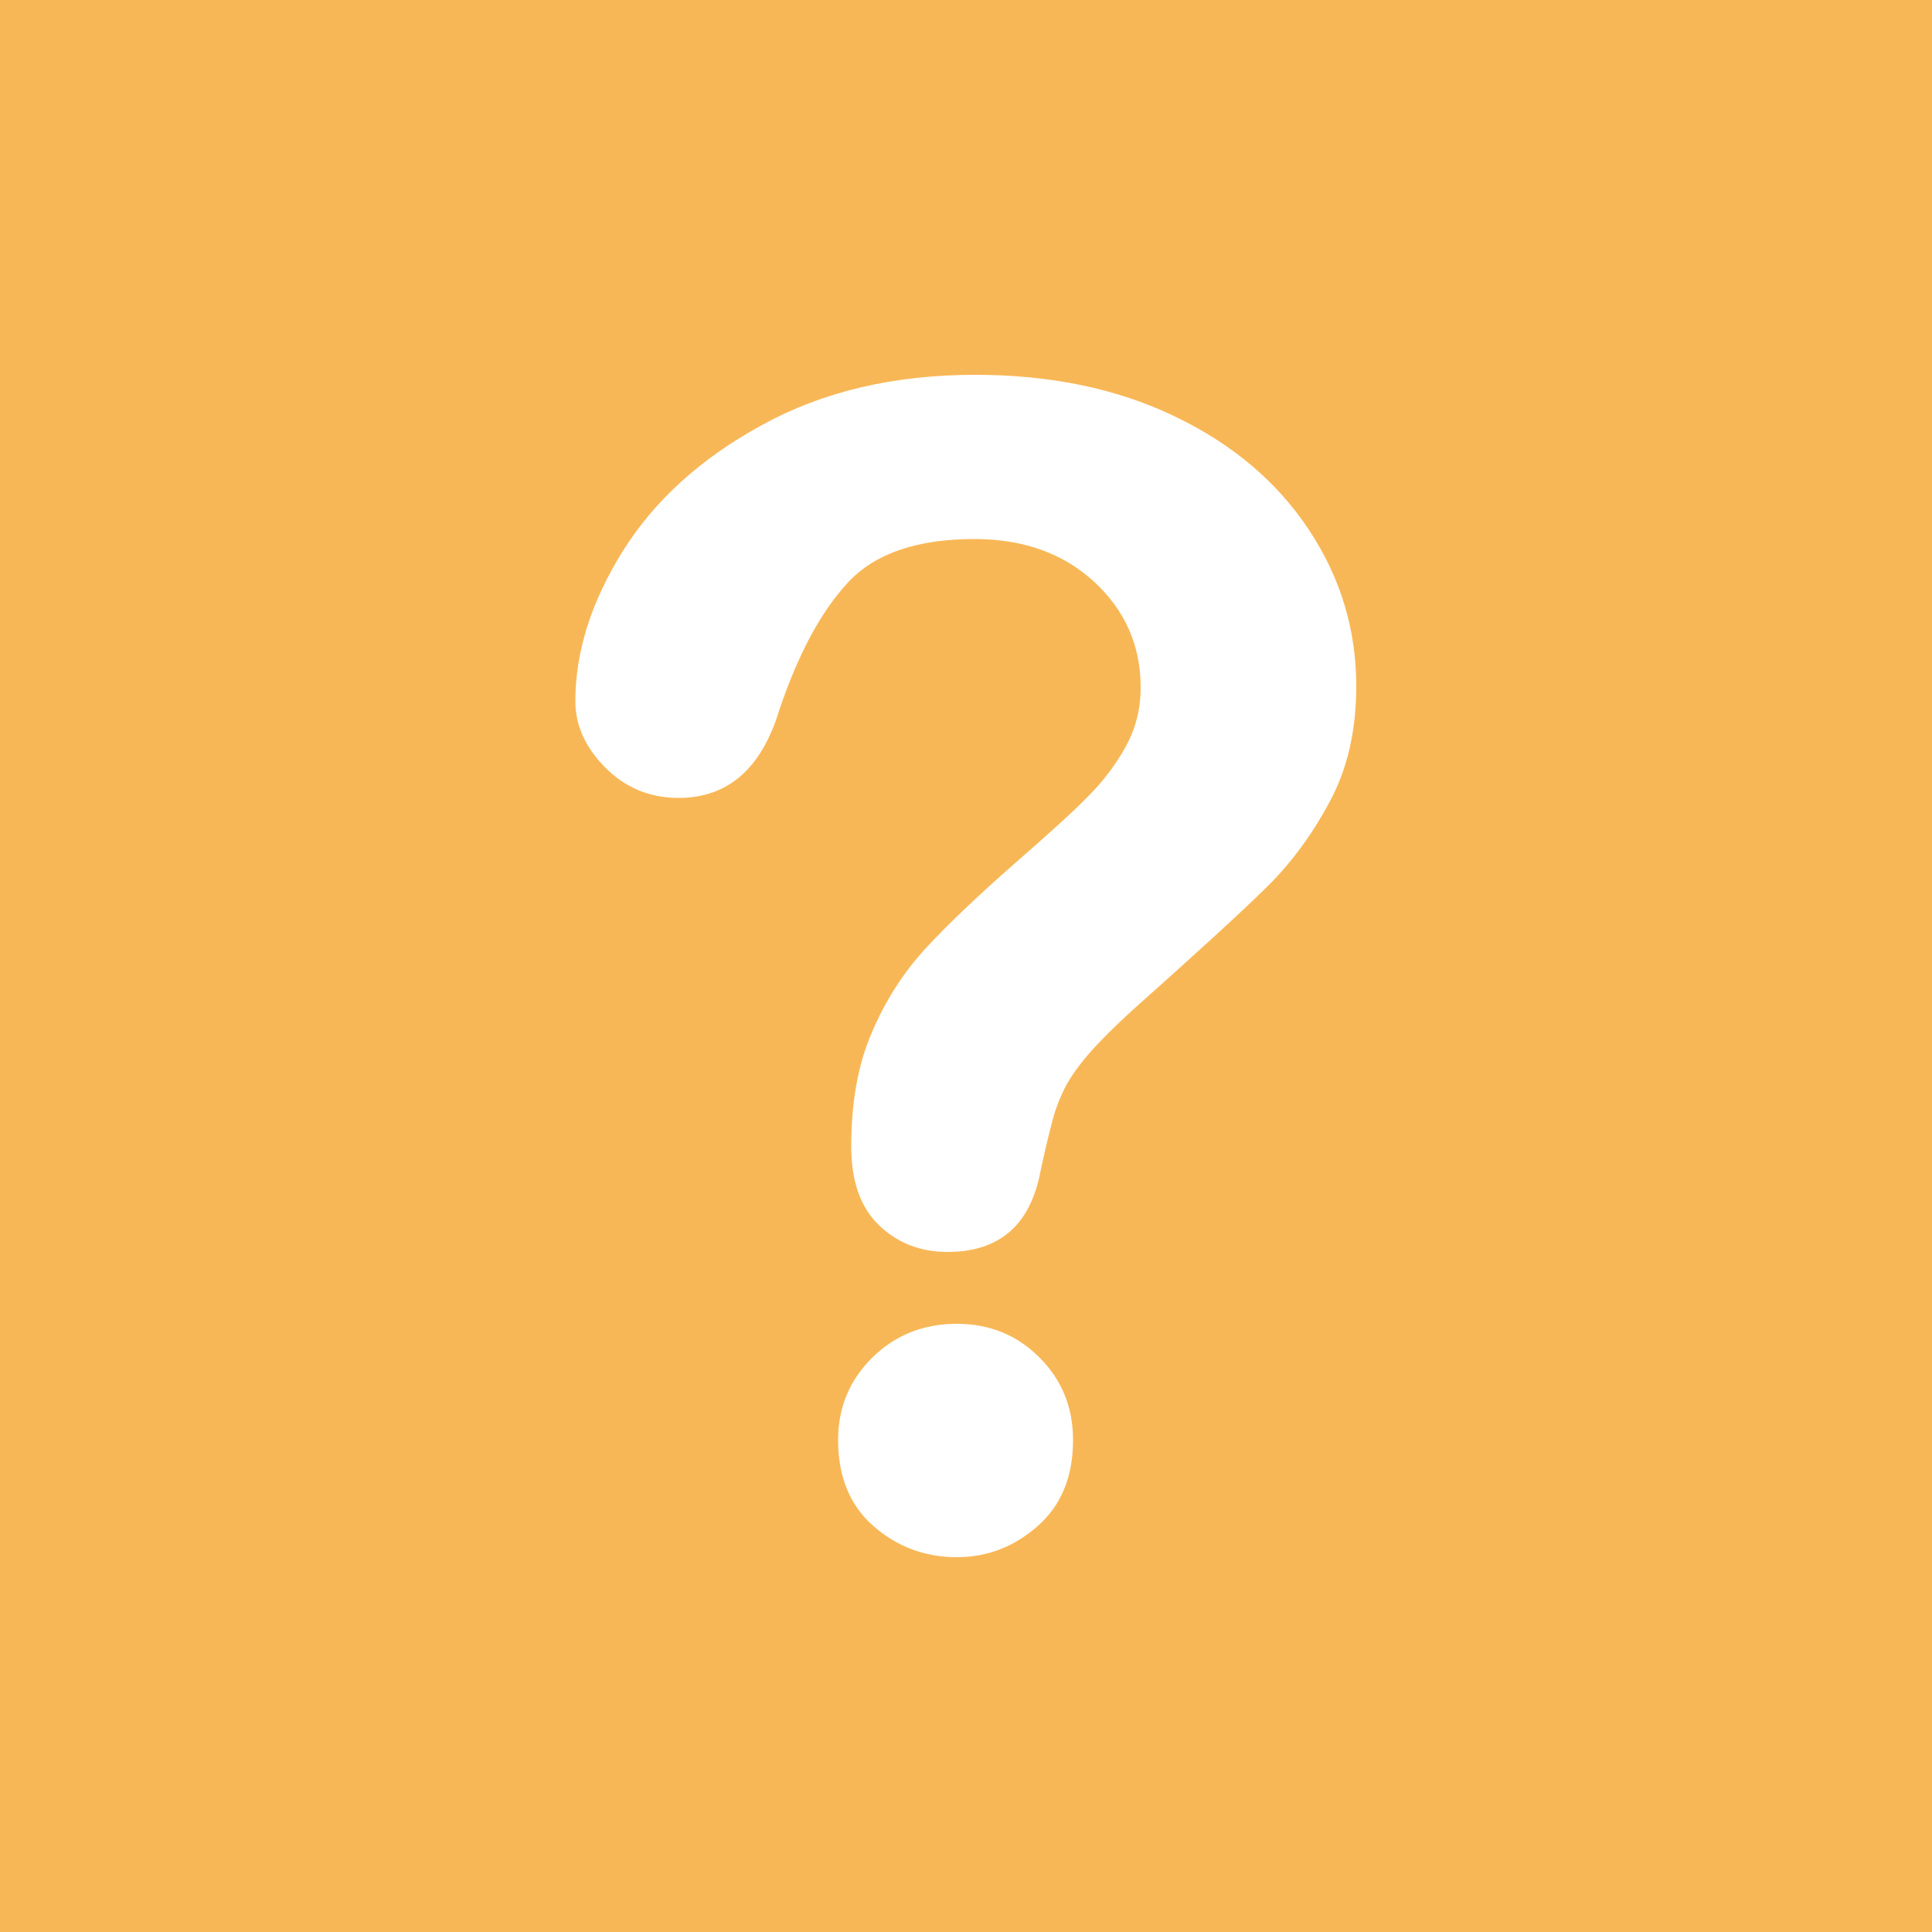 <?xml version="1.0" encoding="utf-8"?>
<!-- Generator: Adobe Illustrator 19.1.0, SVG Export Plug-In . SVG Version: 6.00 Build 0)  -->
<svg version="1.1" id="Layer_1" xmlns="http://www.w3.org/2000/svg" xmlns:xlink="http://www.w3.org/1999/xlink" x="0px" y="0px"
	 viewBox="0 0 500 500" style="enable-background:new 0 0 500 500;" xml:space="preserve">
<style type="text/css">
	.st0{fill:#F8B756;}
	.st1{fill:#FFFFFF;}
</style>
<rect class="st0" width="500" height="500"/>
<g>
	<path class="st1" d="M148.9,181.5c0-12.8,4.1-25.8,12.3-38.9c8.2-13.1,20.2-24,36-32.6C213,101.3,231.4,97,252.4,97
		c19.5,0,36.8,3.6,51.7,10.8c15,7.2,26.5,17,34.7,29.4c8.2,12.4,12.2,25.9,12.2,40.4c0,11.5-2.3,21.5-7,30.1
		c-4.6,8.6-10.2,16.1-16.6,22.3c-6.4,6.3-17.9,16.8-34.5,31.6c-4.6,4.2-8.3,7.9-11,11c-2.8,3.2-4.8,6.1-6.2,8.7
		c-1.3,2.6-2.4,5.3-3.1,7.9c-0.7,2.6-1.9,7.2-3.3,13.8c-2.6,14-10.6,21-24.1,21c-7,0-12.9-2.3-17.7-6.9c-4.8-4.6-7.2-11.4-7.2-20.4
		c0-11.3,1.7-21.1,5.3-29.4c3.5-8.3,8.2-15.6,13.9-21.8c5.8-6.3,13.6-13.7,23.4-22.3c8.6-7.5,14.9-13.2,18.7-17.1
		c3.8-3.8,7.1-8.1,9.7-12.8c2.6-4.7,3.9-9.8,3.9-15.4c0-10.8-4-19.9-12-27.3c-8-7.4-18.4-11.1-31-11.1c-14.8,0-25.7,3.7-32.7,11.2
		c-7,7.5-12.9,18.5-17.8,33c-4.6,15.2-13.3,22.8-26.1,22.8c-7.5,0-13.9-2.7-19.1-8C151.5,193.4,148.9,187.7,148.9,181.5z M247.6,403
		c-8.2,0-15.4-2.7-21.5-8c-6.1-5.3-9.2-12.8-9.2-22.3c0-8.5,3-15.6,8.9-21.4c5.9-5.8,13.2-8.7,21.8-8.7c8.5,0,15.6,2.9,21.4,8.7
		c5.8,5.8,8.7,12.9,8.7,21.4c0,9.4-3,16.8-9.1,22.2C262.5,400.3,255.5,403,247.6,403z"/>
</g>
</svg>
